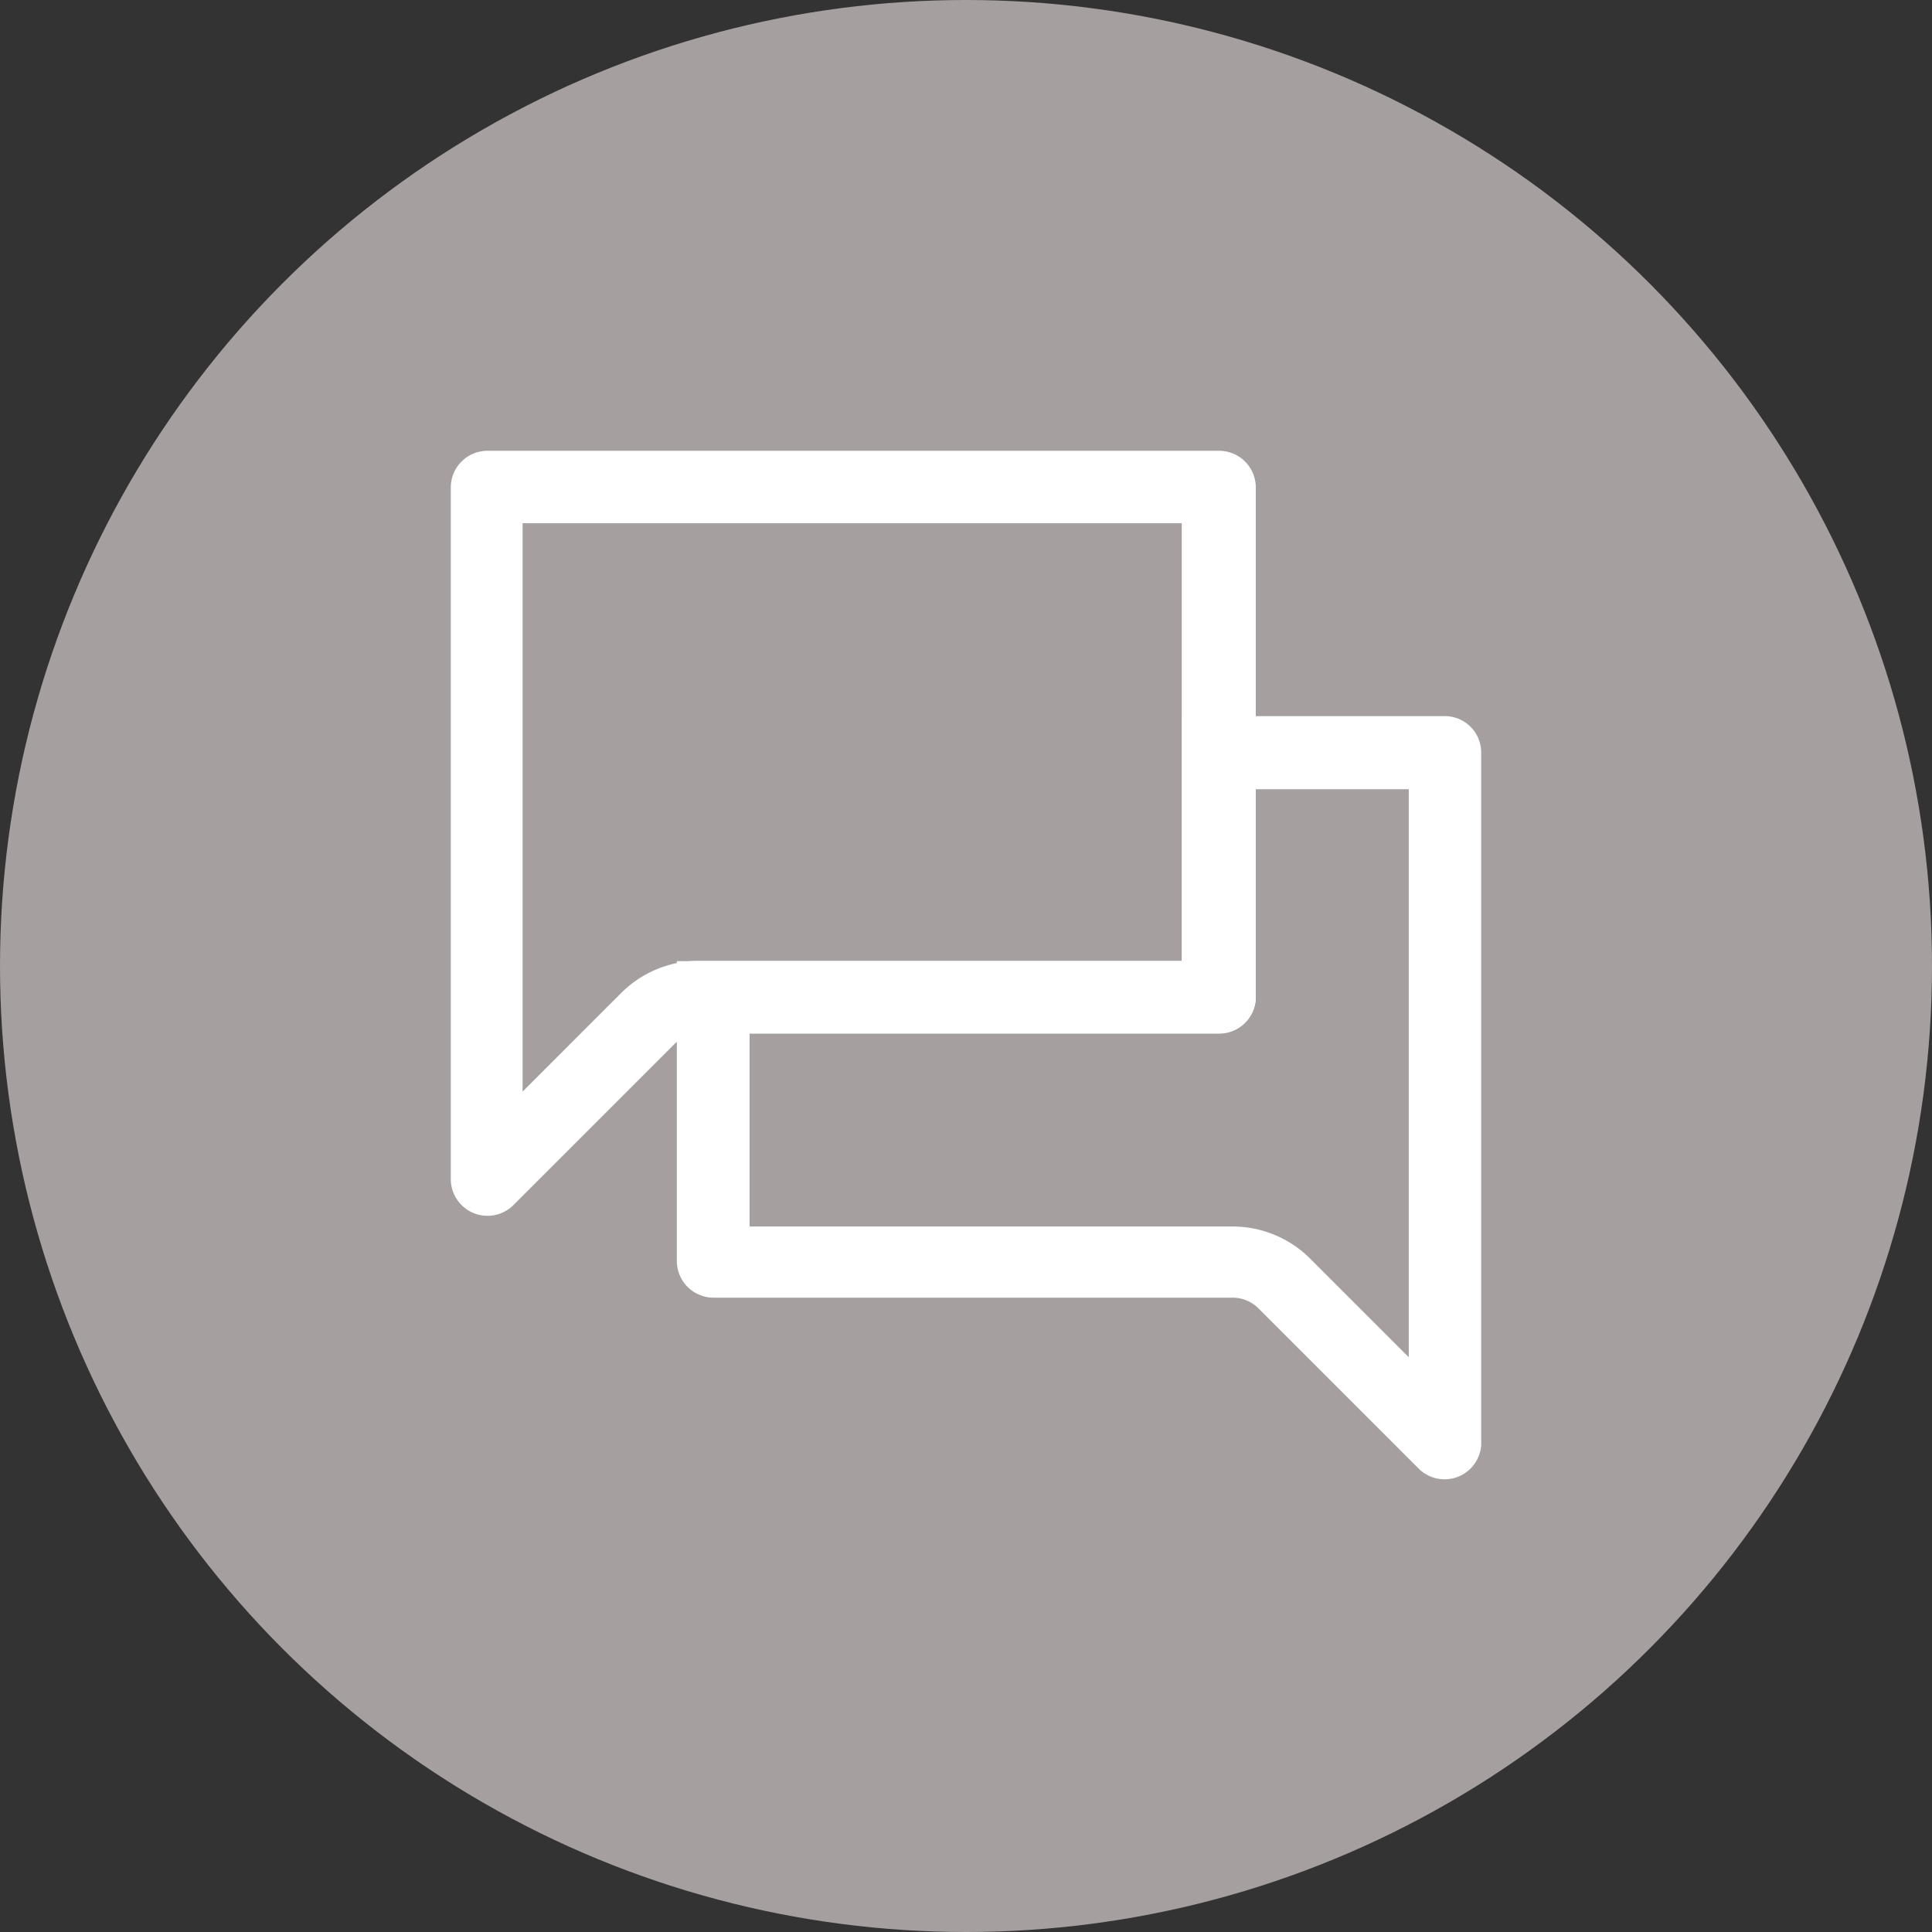 <svg id="Layer_1" data-name="Layer 1" xmlns="http://www.w3.org/2000/svg" viewBox="0 0 60 60"><rect x="0" y="0" width="60" height="60" fill="#333333" stroke="none"/><defs><style>.cls-1{fill:#A69F9F;}.cls-2{fill:#fff;}</style></defs><circle class="cls-1" cx="30" cy="30" r="30"/><path class="cls-2" d="M43.75,24.51V42.15l-3.06-3.06a3.41,3.41,0,0,0-2.41-1h-15v-6H37.85A1.14,1.14,0,0,0,39,31V24.51h4.76m1.14-2.27H36.71v7.61H23.29c-.65,0-1,0-1.51,0l-.76,0v9.31a1.14,1.14,0,0,0,1.14,1.14H38.28a1.14,1.14,0,0,1,.8.33l5,5A1.14,1.14,0,0,0,46,44.88V23.37a1.13,1.13,0,0,0-1.13-1.13Z"/><path class="cls-2" d="M36.7,16.25V29.84h-15a3.41,3.41,0,0,0-2.41,1l-3.06,3.06V16.25H36.7M37.84,14H15.11A1.14,1.14,0,0,0,14,15.11V36.63a1.14,1.14,0,0,0,1.94.8l5-5a1.14,1.14,0,0,1,.8-.33H37.84A1.14,1.14,0,0,0,39,31V15.11A1.14,1.14,0,0,0,37.84,14Z"/></svg>